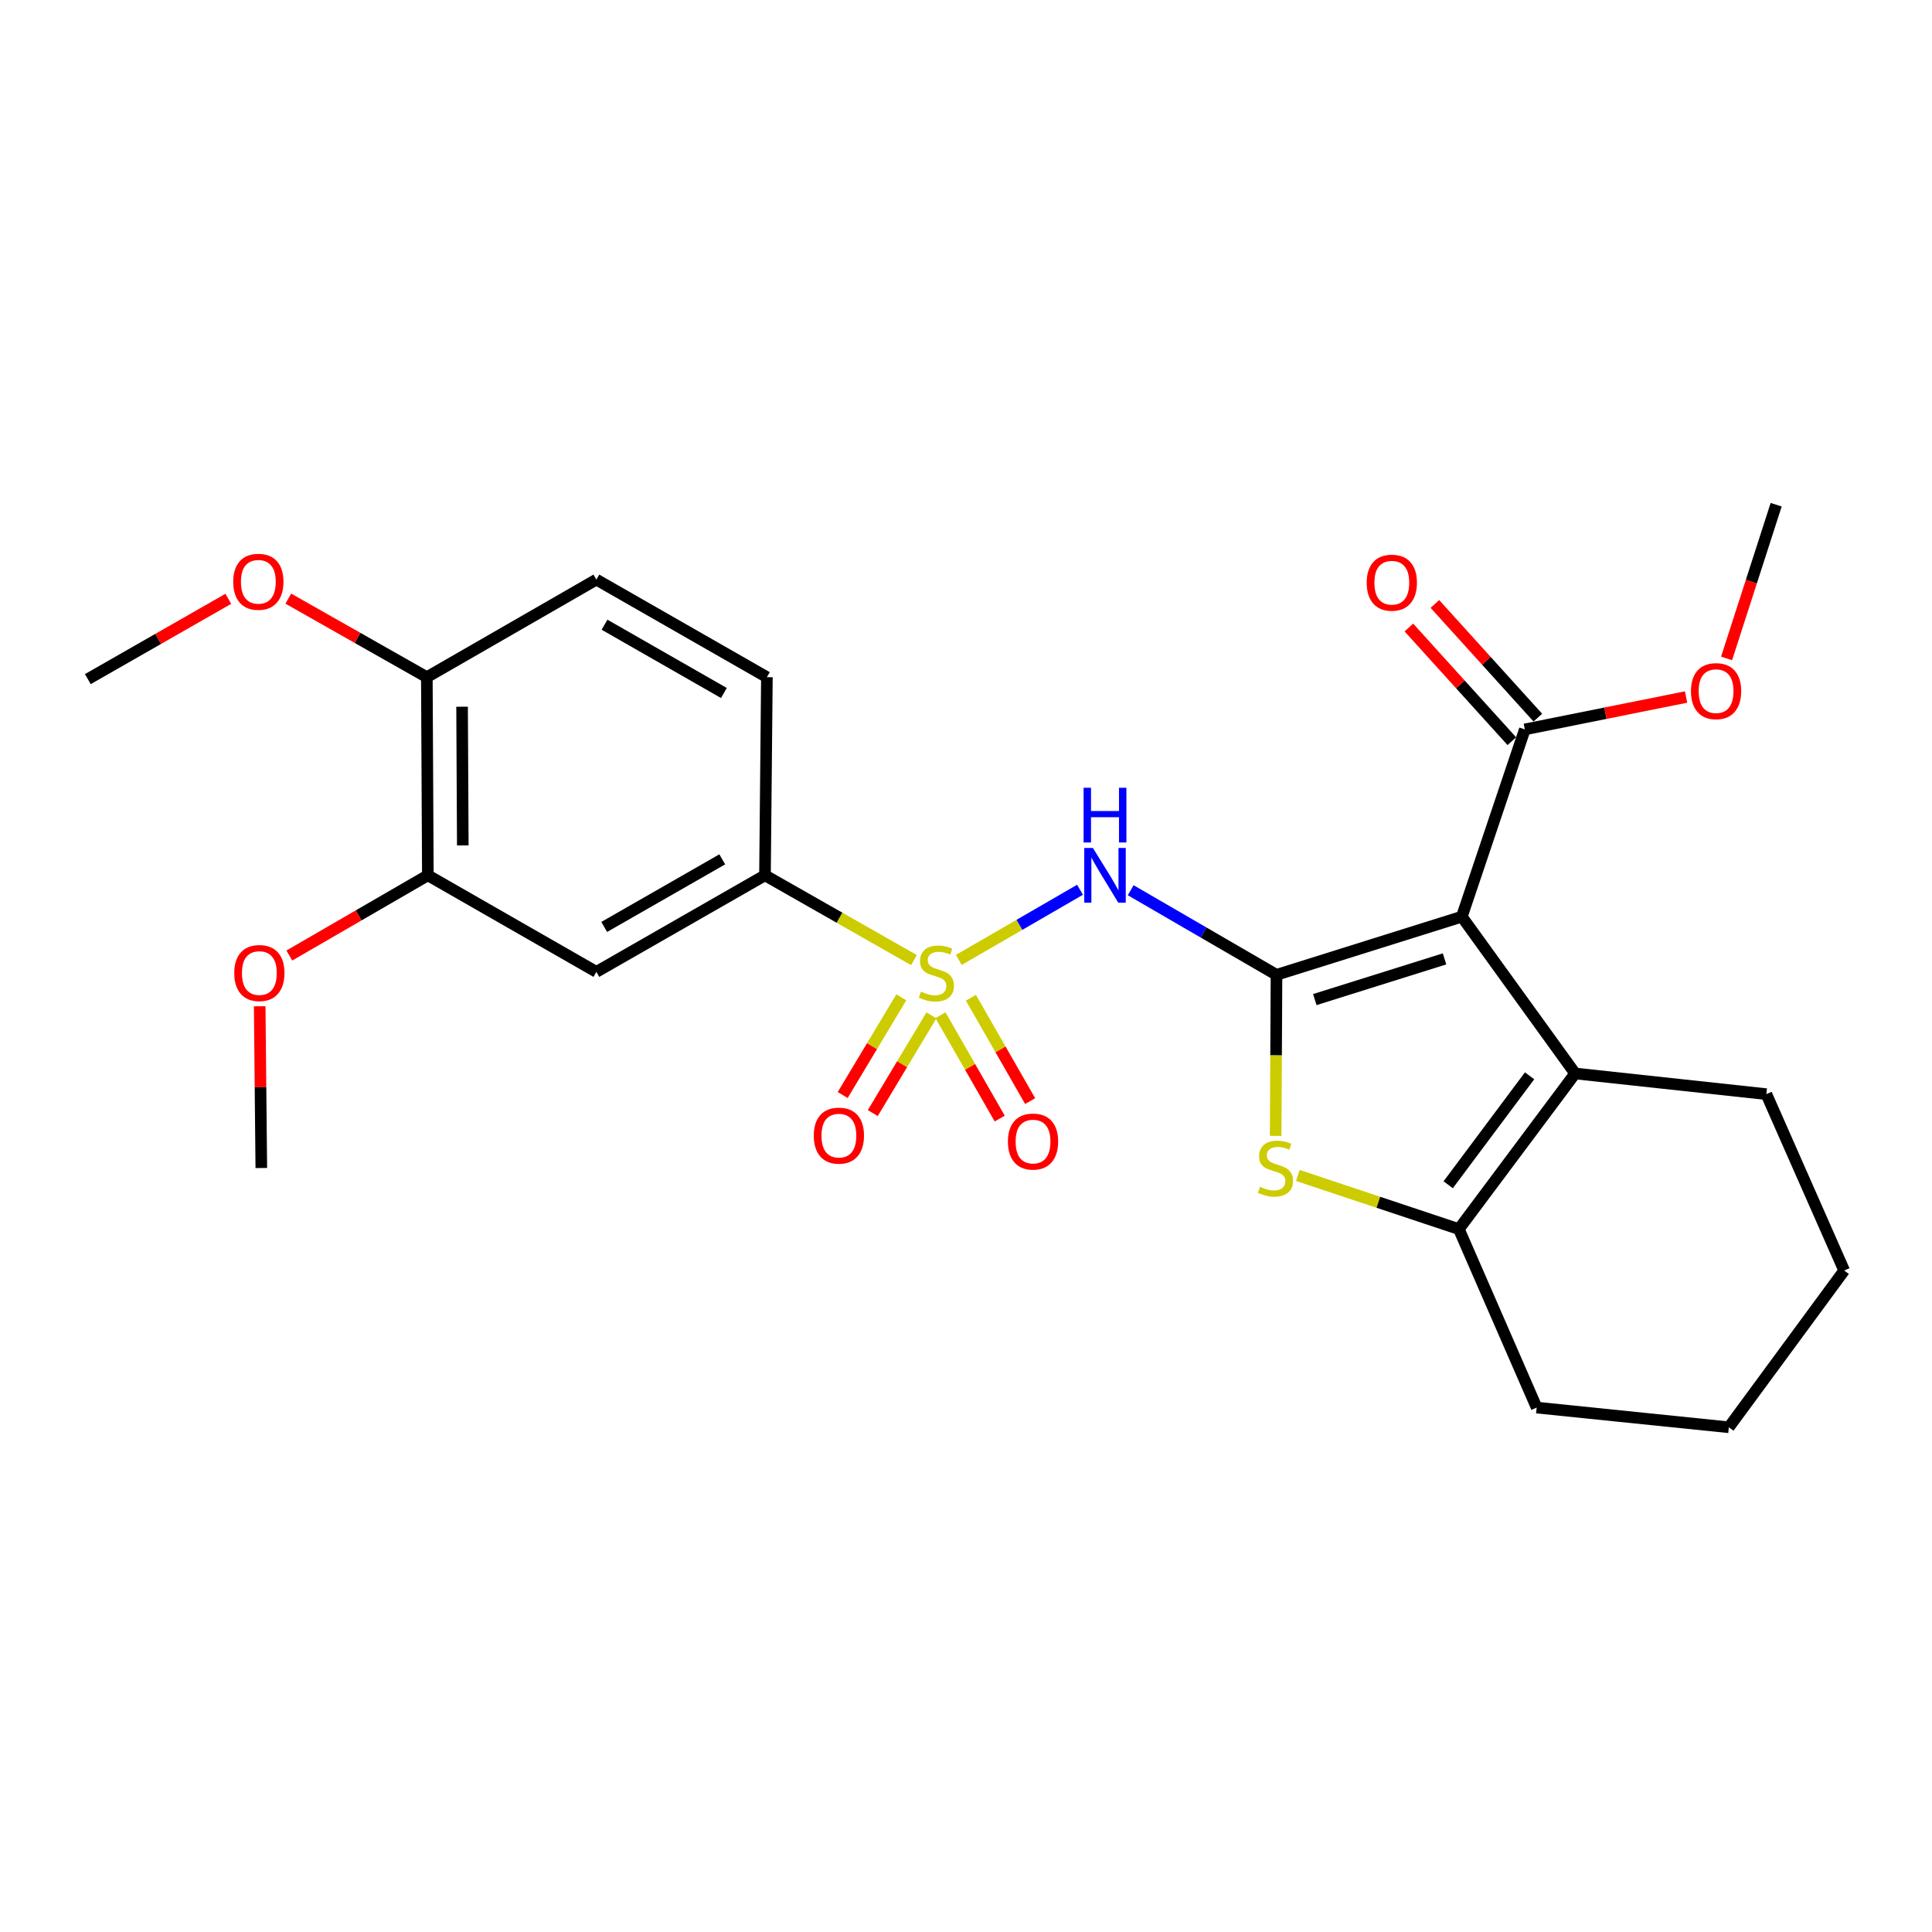 <?xml version='1.0' encoding='iso-8859-1'?>
<svg version='1.1' baseProfile='full'
              xmlns='http://www.w3.org/2000/svg'
                      xmlns:rdkit='http://www.rdkit.org/xml'
                      xmlns:xlink='http://www.w3.org/1999/xlink'
                  xml:space='preserve'
width='1000px' height='1000px' viewBox='0 0 1000 1000'>
<!-- END OF HEADER -->
<rect style='opacity:1.0;fill:#FFFFFF;stroke:none' width='1000' height='1000' x='0' y='0'> </rect>
<path class='bond-1' d='M 660.715,504.571 L 756.637,474.471' style='fill:none;fill-rule:evenodd;stroke:#000000;stroke-width:6px;stroke-linecap:butt;stroke-linejoin:miter;stroke-opacity:1' />
<path class='bond-1' d='M 680.541,517.386 L 747.687,496.316' style='fill:none;fill-rule:evenodd;stroke:#000000;stroke-width:6px;stroke-linecap:butt;stroke-linejoin:miter;stroke-opacity:1' />
<path class='bond-2' d='M 660.715,504.571 L 622.983,482.675' style='fill:none;fill-rule:evenodd;stroke:#000000;stroke-width:6px;stroke-linecap:butt;stroke-linejoin:miter;stroke-opacity:1' />
<path class='bond-2' d='M 622.983,482.675 L 585.252,460.78' style='fill:none;fill-rule:evenodd;stroke:#0000FF;stroke-width:6px;stroke-linecap:butt;stroke-linejoin:miter;stroke-opacity:1' />
<path class='bond-3' d='M 660.715,504.571 L 660.496,546.256' style='fill:none;fill-rule:evenodd;stroke:#000000;stroke-width:6px;stroke-linecap:butt;stroke-linejoin:miter;stroke-opacity:1' />
<path class='bond-3' d='M 660.496,546.256 L 660.277,587.94' style='fill:none;fill-rule:evenodd;stroke:#CCCC00;stroke-width:6px;stroke-linecap:butt;stroke-linejoin:miter;stroke-opacity:1' />
<path class='bond-0' d='M 496.293,496.848 L 527.657,478.693' style='fill:none;fill-rule:evenodd;stroke:#CCCC00;stroke-width:6px;stroke-linecap:butt;stroke-linejoin:miter;stroke-opacity:1' />
<path class='bond-0' d='M 527.657,478.693 L 559.021,460.539' style='fill:none;fill-rule:evenodd;stroke:#0000FF;stroke-width:6px;stroke-linecap:butt;stroke-linejoin:miter;stroke-opacity:1' />
<path class='bond-6' d='M 473.06,496.941 L 434.507,475' style='fill:none;fill-rule:evenodd;stroke:#CCCC00;stroke-width:6px;stroke-linecap:butt;stroke-linejoin:miter;stroke-opacity:1' />
<path class='bond-6' d='M 434.507,475 L 395.955,453.058' style='fill:none;fill-rule:evenodd;stroke:#000000;stroke-width:6px;stroke-linecap:butt;stroke-linejoin:miter;stroke-opacity:1' />
<path class='bond-9' d='M 466.507,516.224 L 451.343,541.501' style='fill:none;fill-rule:evenodd;stroke:#CCCC00;stroke-width:6px;stroke-linecap:butt;stroke-linejoin:miter;stroke-opacity:1' />
<path class='bond-9' d='M 451.343,541.501 L 436.18,566.779' style='fill:none;fill-rule:evenodd;stroke:#FF0000;stroke-width:6px;stroke-linecap:butt;stroke-linejoin:miter;stroke-opacity:1' />
<path class='bond-9' d='M 482.082,525.567 L 466.919,550.845' style='fill:none;fill-rule:evenodd;stroke:#CCCC00;stroke-width:6px;stroke-linecap:butt;stroke-linejoin:miter;stroke-opacity:1' />
<path class='bond-9' d='M 466.919,550.845 L 451.755,576.122' style='fill:none;fill-rule:evenodd;stroke:#FF0000;stroke-width:6px;stroke-linecap:butt;stroke-linejoin:miter;stroke-opacity:1' />
<path class='bond-10' d='M 486.784,525.472 L 502.117,552.221' style='fill:none;fill-rule:evenodd;stroke:#CCCC00;stroke-width:6px;stroke-linecap:butt;stroke-linejoin:miter;stroke-opacity:1' />
<path class='bond-10' d='M 502.117,552.221 L 517.451,578.97' style='fill:none;fill-rule:evenodd;stroke:#FF0000;stroke-width:6px;stroke-linecap:butt;stroke-linejoin:miter;stroke-opacity:1' />
<path class='bond-10' d='M 502.542,516.439 L 517.875,543.188' style='fill:none;fill-rule:evenodd;stroke:#CCCC00;stroke-width:6px;stroke-linecap:butt;stroke-linejoin:miter;stroke-opacity:1' />
<path class='bond-10' d='M 517.875,543.188 L 533.209,569.937' style='fill:none;fill-rule:evenodd;stroke:#FF0000;stroke-width:6px;stroke-linecap:butt;stroke-linejoin:miter;stroke-opacity:1' />
<path class='bond-4' d='M 756.637,474.471 L 815.284,555.63' style='fill:none;fill-rule:evenodd;stroke:#000000;stroke-width:6px;stroke-linecap:butt;stroke-linejoin:miter;stroke-opacity:1' />
<path class='bond-7' d='M 756.637,474.471 L 789.25,377.539' style='fill:none;fill-rule:evenodd;stroke:#000000;stroke-width:6px;stroke-linecap:butt;stroke-linejoin:miter;stroke-opacity:1' />
<path class='bond-5' d='M 671.771,608.418 L 713.437,622.301' style='fill:none;fill-rule:evenodd;stroke:#CCCC00;stroke-width:6px;stroke-linecap:butt;stroke-linejoin:miter;stroke-opacity:1' />
<path class='bond-5' d='M 713.437,622.301 L 755.103,636.184' style='fill:none;fill-rule:evenodd;stroke:#000000;stroke-width:6px;stroke-linecap:butt;stroke-linejoin:miter;stroke-opacity:1' />
<path class='bond-17' d='M 815.284,555.63 L 914.263,566.326' style='fill:none;fill-rule:evenodd;stroke:#000000;stroke-width:6px;stroke-linecap:butt;stroke-linejoin:miter;stroke-opacity:1' />
<path class='bond-26' d='M 815.284,555.63 L 755.103,636.184' style='fill:none;fill-rule:evenodd;stroke:#000000;stroke-width:6px;stroke-linecap:butt;stroke-linejoin:miter;stroke-opacity:1' />
<path class='bond-26' d='M 791.706,556.842 L 749.579,613.23' style='fill:none;fill-rule:evenodd;stroke:#000000;stroke-width:6px;stroke-linecap:butt;stroke-linejoin:miter;stroke-opacity:1' />
<path class='bond-19' d='M 755.103,636.184 L 795.375,728.564' style='fill:none;fill-rule:evenodd;stroke:#000000;stroke-width:6px;stroke-linecap:butt;stroke-linejoin:miter;stroke-opacity:1' />
<path class='bond-8' d='M 395.955,453.058 L 308.68,503.037' style='fill:none;fill-rule:evenodd;stroke:#000000;stroke-width:6px;stroke-linecap:butt;stroke-linejoin:miter;stroke-opacity:1' />
<path class='bond-8' d='M 373.837,444.793 L 312.745,479.779' style='fill:none;fill-rule:evenodd;stroke:#000000;stroke-width:6px;stroke-linecap:butt;stroke-linejoin:miter;stroke-opacity:1' />
<path class='bond-14' d='M 395.955,453.058 L 396.944,350.506' style='fill:none;fill-rule:evenodd;stroke:#000000;stroke-width:6px;stroke-linecap:butt;stroke-linejoin:miter;stroke-opacity:1' />
<path class='bond-13' d='M 795.981,371.443 L 769.339,342.024' style='fill:none;fill-rule:evenodd;stroke:#000000;stroke-width:6px;stroke-linecap:butt;stroke-linejoin:miter;stroke-opacity:1' />
<path class='bond-13' d='M 769.339,342.024 L 742.697,312.606' style='fill:none;fill-rule:evenodd;stroke:#FF0000;stroke-width:6px;stroke-linecap:butt;stroke-linejoin:miter;stroke-opacity:1' />
<path class='bond-13' d='M 782.518,383.636 L 755.876,354.217' style='fill:none;fill-rule:evenodd;stroke:#000000;stroke-width:6px;stroke-linecap:butt;stroke-linejoin:miter;stroke-opacity:1' />
<path class='bond-13' d='M 755.876,354.217 L 729.234,324.798' style='fill:none;fill-rule:evenodd;stroke:#FF0000;stroke-width:6px;stroke-linecap:butt;stroke-linejoin:miter;stroke-opacity:1' />
<path class='bond-16' d='M 789.25,377.539 L 830.983,369.154' style='fill:none;fill-rule:evenodd;stroke:#000000;stroke-width:6px;stroke-linecap:butt;stroke-linejoin:miter;stroke-opacity:1' />
<path class='bond-16' d='M 830.983,369.154 L 872.715,360.77' style='fill:none;fill-rule:evenodd;stroke:#FF0000;stroke-width:6px;stroke-linecap:butt;stroke-linejoin:miter;stroke-opacity:1' />
<path class='bond-11' d='M 308.68,503.037 L 221.456,453.058' style='fill:none;fill-rule:evenodd;stroke:#000000;stroke-width:6px;stroke-linecap:butt;stroke-linejoin:miter;stroke-opacity:1' />
<path class='bond-18' d='M 221.456,453.058 L 185.609,473.817' style='fill:none;fill-rule:evenodd;stroke:#000000;stroke-width:6px;stroke-linecap:butt;stroke-linejoin:miter;stroke-opacity:1' />
<path class='bond-18' d='M 185.609,473.817 L 149.762,494.575' style='fill:none;fill-rule:evenodd;stroke:#FF0000;stroke-width:6px;stroke-linecap:butt;stroke-linejoin:miter;stroke-opacity:1' />
<path class='bond-28' d='M 221.456,453.058 L 220.932,350.506' style='fill:none;fill-rule:evenodd;stroke:#000000;stroke-width:6px;stroke-linecap:butt;stroke-linejoin:miter;stroke-opacity:1' />
<path class='bond-28' d='M 239.541,437.582 L 239.173,365.796' style='fill:none;fill-rule:evenodd;stroke:#000000;stroke-width:6px;stroke-linecap:butt;stroke-linejoin:miter;stroke-opacity:1' />
<path class='bond-12' d='M 220.932,350.506 L 308.68,300.002' style='fill:none;fill-rule:evenodd;stroke:#000000;stroke-width:6px;stroke-linecap:butt;stroke-linejoin:miter;stroke-opacity:1' />
<path class='bond-20' d='M 220.932,350.506 L 185.078,330.176' style='fill:none;fill-rule:evenodd;stroke:#000000;stroke-width:6px;stroke-linecap:butt;stroke-linejoin:miter;stroke-opacity:1' />
<path class='bond-20' d='M 185.078,330.176 L 149.224,309.845' style='fill:none;fill-rule:evenodd;stroke:#FF0000;stroke-width:6px;stroke-linecap:butt;stroke-linejoin:miter;stroke-opacity:1' />
<path class='bond-15' d='M 396.944,350.506 L 308.68,300.002' style='fill:none;fill-rule:evenodd;stroke:#000000;stroke-width:6px;stroke-linecap:butt;stroke-linejoin:miter;stroke-opacity:1' />
<path class='bond-15' d='M 374.684,358.696 L 312.899,323.343' style='fill:none;fill-rule:evenodd;stroke:#000000;stroke-width:6px;stroke-linecap:butt;stroke-linejoin:miter;stroke-opacity:1' />
<path class='bond-21' d='M 893.676,340.798 L 906.507,301.021' style='fill:none;fill-rule:evenodd;stroke:#FF0000;stroke-width:6px;stroke-linecap:butt;stroke-linejoin:miter;stroke-opacity:1' />
<path class='bond-21' d='M 906.507,301.021 L 919.339,261.244' style='fill:none;fill-rule:evenodd;stroke:#000000;stroke-width:6px;stroke-linecap:butt;stroke-linejoin:miter;stroke-opacity:1' />
<path class='bond-24' d='M 914.263,566.326 L 954.545,657.617' style='fill:none;fill-rule:evenodd;stroke:#000000;stroke-width:6px;stroke-linecap:butt;stroke-linejoin:miter;stroke-opacity:1' />
<path class='bond-22' d='M 134.415,520.847 L 134.833,562.703' style='fill:none;fill-rule:evenodd;stroke:#FF0000;stroke-width:6px;stroke-linecap:butt;stroke-linejoin:miter;stroke-opacity:1' />
<path class='bond-22' d='M 134.833,562.703 L 135.252,604.56' style='fill:none;fill-rule:evenodd;stroke:#000000;stroke-width:6px;stroke-linecap:butt;stroke-linejoin:miter;stroke-opacity:1' />
<path class='bond-25' d='M 795.375,728.564 L 894.849,738.756' style='fill:none;fill-rule:evenodd;stroke:#000000;stroke-width:6px;stroke-linecap:butt;stroke-linejoin:miter;stroke-opacity:1' />
<path class='bond-23' d='M 118.176,309.938 L 81.815,330.727' style='fill:none;fill-rule:evenodd;stroke:#FF0000;stroke-width:6px;stroke-linecap:butt;stroke-linejoin:miter;stroke-opacity:1' />
<path class='bond-23' d='M 81.815,330.727 L 45.455,351.515' style='fill:none;fill-rule:evenodd;stroke:#000000;stroke-width:6px;stroke-linecap:butt;stroke-linejoin:miter;stroke-opacity:1' />
<path class='bond-27' d='M 954.545,657.617 L 894.849,738.756' style='fill:none;fill-rule:evenodd;stroke:#000000;stroke-width:6px;stroke-linecap:butt;stroke-linejoin:miter;stroke-opacity:1' />
<path  class='atom-1' d='M 476.692 513.282
Q 477.012 513.402, 478.332 513.962
Q 479.652 514.522, 481.092 514.882
Q 482.572 515.202, 484.012 515.202
Q 486.692 515.202, 488.252 513.922
Q 489.812 512.602, 489.812 510.322
Q 489.812 508.762, 489.012 507.802
Q 488.252 506.842, 487.052 506.322
Q 485.852 505.802, 483.852 505.202
Q 481.332 504.442, 479.812 503.722
Q 478.332 503.002, 477.252 501.482
Q 476.212 499.962, 476.212 497.402
Q 476.212 493.842, 478.612 491.642
Q 481.052 489.442, 485.852 489.442
Q 489.132 489.442, 492.852 491.002
L 491.932 494.082
Q 488.532 492.682, 485.972 492.682
Q 483.212 492.682, 481.692 493.842
Q 480.172 494.962, 480.212 496.922
Q 480.212 498.442, 480.972 499.362
Q 481.772 500.282, 482.892 500.802
Q 484.052 501.322, 485.972 501.922
Q 488.532 502.722, 490.052 503.522
Q 491.572 504.322, 492.652 505.962
Q 493.772 507.562, 493.772 510.322
Q 493.772 514.242, 491.132 516.362
Q 488.532 518.442, 484.172 518.442
Q 481.652 518.442, 479.732 517.882
Q 477.852 517.362, 475.612 516.442
L 476.692 513.282
' fill='#CCCC00'/>
<path  class='atom-3' d='M 565.687 438.898
L 574.967 453.898
Q 575.887 455.378, 577.367 458.058
Q 578.847 460.738, 578.927 460.898
L 578.927 438.898
L 582.687 438.898
L 582.687 467.218
L 578.807 467.218
L 568.847 450.818
Q 567.687 448.898, 566.447 446.698
Q 565.247 444.498, 564.887 443.818
L 564.887 467.218
L 561.207 467.218
L 561.207 438.898
L 565.687 438.898
' fill='#0000FF'/>
<path  class='atom-3' d='M 560.867 407.746
L 564.707 407.746
L 564.707 419.786
L 579.187 419.786
L 579.187 407.746
L 583.027 407.746
L 583.027 436.066
L 579.187 436.066
L 579.187 422.986
L 564.707 422.986
L 564.707 436.066
L 560.867 436.066
L 560.867 407.746
' fill='#0000FF'/>
<path  class='atom-4' d='M 652.19 614.28
Q 652.51 614.4, 653.83 614.96
Q 655.15 615.52, 656.59 615.88
Q 658.07 616.2, 659.51 616.2
Q 662.19 616.2, 663.75 614.92
Q 665.31 613.6, 665.31 611.32
Q 665.31 609.76, 664.51 608.8
Q 663.75 607.84, 662.55 607.32
Q 661.35 606.8, 659.35 606.2
Q 656.83 605.44, 655.31 604.72
Q 653.83 604, 652.75 602.48
Q 651.71 600.96, 651.71 598.4
Q 651.71 594.84, 654.11 592.64
Q 656.55 590.44, 661.35 590.44
Q 664.63 590.44, 668.35 592
L 667.43 595.08
Q 664.03 593.68, 661.47 593.68
Q 658.71 593.68, 657.19 594.84
Q 655.67 595.96, 655.71 597.92
Q 655.71 599.44, 656.47 600.36
Q 657.27 601.28, 658.39 601.8
Q 659.55 602.32, 661.47 602.92
Q 664.03 603.72, 665.55 604.52
Q 667.07 605.32, 668.15 606.96
Q 669.27 608.56, 669.27 611.32
Q 669.27 615.24, 666.63 617.36
Q 664.03 619.44, 659.67 619.44
Q 657.15 619.44, 655.23 618.88
Q 653.35 618.36, 651.11 617.44
L 652.19 614.28
' fill='#CCCC00'/>
<path  class='atom-10' d='M 421.209 587.798
Q 421.209 580.998, 424.569 577.198
Q 427.929 573.398, 434.209 573.398
Q 440.489 573.398, 443.849 577.198
Q 447.209 580.998, 447.209 587.798
Q 447.209 594.678, 443.809 598.598
Q 440.409 602.478, 434.209 602.478
Q 427.969 602.478, 424.569 598.598
Q 421.209 594.718, 421.209 587.798
M 434.209 599.278
Q 438.529 599.278, 440.849 596.398
Q 443.209 593.478, 443.209 587.798
Q 443.209 582.238, 440.849 579.438
Q 438.529 576.598, 434.209 576.598
Q 429.889 576.598, 427.529 579.398
Q 425.209 582.198, 425.209 587.798
Q 425.209 593.518, 427.529 596.398
Q 429.889 599.278, 434.209 599.278
' fill='#FF0000'/>
<path  class='atom-11' d='M 521.692 590.866
Q 521.692 584.066, 525.052 580.266
Q 528.412 576.466, 534.692 576.466
Q 540.972 576.466, 544.332 580.266
Q 547.692 584.066, 547.692 590.866
Q 547.692 597.746, 544.292 601.666
Q 540.892 605.546, 534.692 605.546
Q 528.452 605.546, 525.052 601.666
Q 521.692 597.786, 521.692 590.866
M 534.692 602.346
Q 539.012 602.346, 541.332 599.466
Q 543.692 596.546, 543.692 590.866
Q 543.692 585.306, 541.332 582.506
Q 539.012 579.666, 534.692 579.666
Q 530.372 579.666, 528.012 582.466
Q 525.692 585.266, 525.692 590.866
Q 525.692 596.586, 528.012 599.466
Q 530.372 602.346, 534.692 602.346
' fill='#FF0000'/>
<path  class='atom-14' d='M 707.401 301.596
Q 707.401 294.796, 710.761 290.996
Q 714.121 287.196, 720.401 287.196
Q 726.681 287.196, 730.041 290.996
Q 733.401 294.796, 733.401 301.596
Q 733.401 308.476, 730.001 312.396
Q 726.601 316.276, 720.401 316.276
Q 714.161 316.276, 710.761 312.396
Q 707.401 308.516, 707.401 301.596
M 720.401 313.076
Q 724.721 313.076, 727.041 310.196
Q 729.401 307.276, 729.401 301.596
Q 729.401 296.036, 727.041 293.236
Q 724.721 290.396, 720.401 290.396
Q 716.081 290.396, 713.721 293.196
Q 711.401 295.996, 711.401 301.596
Q 711.401 307.316, 713.721 310.196
Q 716.081 313.076, 720.401 313.076
' fill='#FF0000'/>
<path  class='atom-17' d='M 875.239 357.731
Q 875.239 350.931, 878.599 347.131
Q 881.959 343.331, 888.239 343.331
Q 894.519 343.331, 897.879 347.131
Q 901.239 350.931, 901.239 357.731
Q 901.239 364.611, 897.839 368.531
Q 894.439 372.411, 888.239 372.411
Q 881.999 372.411, 878.599 368.531
Q 875.239 364.651, 875.239 357.731
M 888.239 369.211
Q 892.559 369.211, 894.879 366.331
Q 897.239 363.411, 897.239 357.731
Q 897.239 352.171, 894.879 349.371
Q 892.559 346.531, 888.239 346.531
Q 883.919 346.531, 881.559 349.331
Q 879.239 352.131, 879.239 357.731
Q 879.239 363.451, 881.559 366.331
Q 883.919 369.211, 888.239 369.211
' fill='#FF0000'/>
<path  class='atom-19' d='M 121.243 503.642
Q 121.243 496.842, 124.603 493.042
Q 127.963 489.242, 134.243 489.242
Q 140.523 489.242, 143.883 493.042
Q 147.243 496.842, 147.243 503.642
Q 147.243 510.522, 143.843 514.442
Q 140.443 518.322, 134.243 518.322
Q 128.003 518.322, 124.603 514.442
Q 121.243 510.562, 121.243 503.642
M 134.243 515.122
Q 138.563 515.122, 140.883 512.242
Q 143.243 509.322, 143.243 503.642
Q 143.243 498.082, 140.883 495.282
Q 138.563 492.442, 134.243 492.442
Q 129.923 492.442, 127.563 495.242
Q 125.243 498.042, 125.243 503.642
Q 125.243 509.362, 127.563 512.242
Q 129.923 515.122, 134.243 515.122
' fill='#FF0000'/>
<path  class='atom-21' d='M 120.718 301.132
Q 120.718 294.332, 124.078 290.532
Q 127.438 286.732, 133.718 286.732
Q 139.998 286.732, 143.358 290.532
Q 146.718 294.332, 146.718 301.132
Q 146.718 308.012, 143.318 311.932
Q 139.918 315.812, 133.718 315.812
Q 127.478 315.812, 124.078 311.932
Q 120.718 308.052, 120.718 301.132
M 133.718 312.612
Q 138.038 312.612, 140.358 309.732
Q 142.718 306.812, 142.718 301.132
Q 142.718 295.572, 140.358 292.772
Q 138.038 289.932, 133.718 289.932
Q 129.398 289.932, 127.038 292.732
Q 124.718 295.532, 124.718 301.132
Q 124.718 306.852, 127.038 309.732
Q 129.398 312.612, 133.718 312.612
' fill='#FF0000'/>
</svg>
